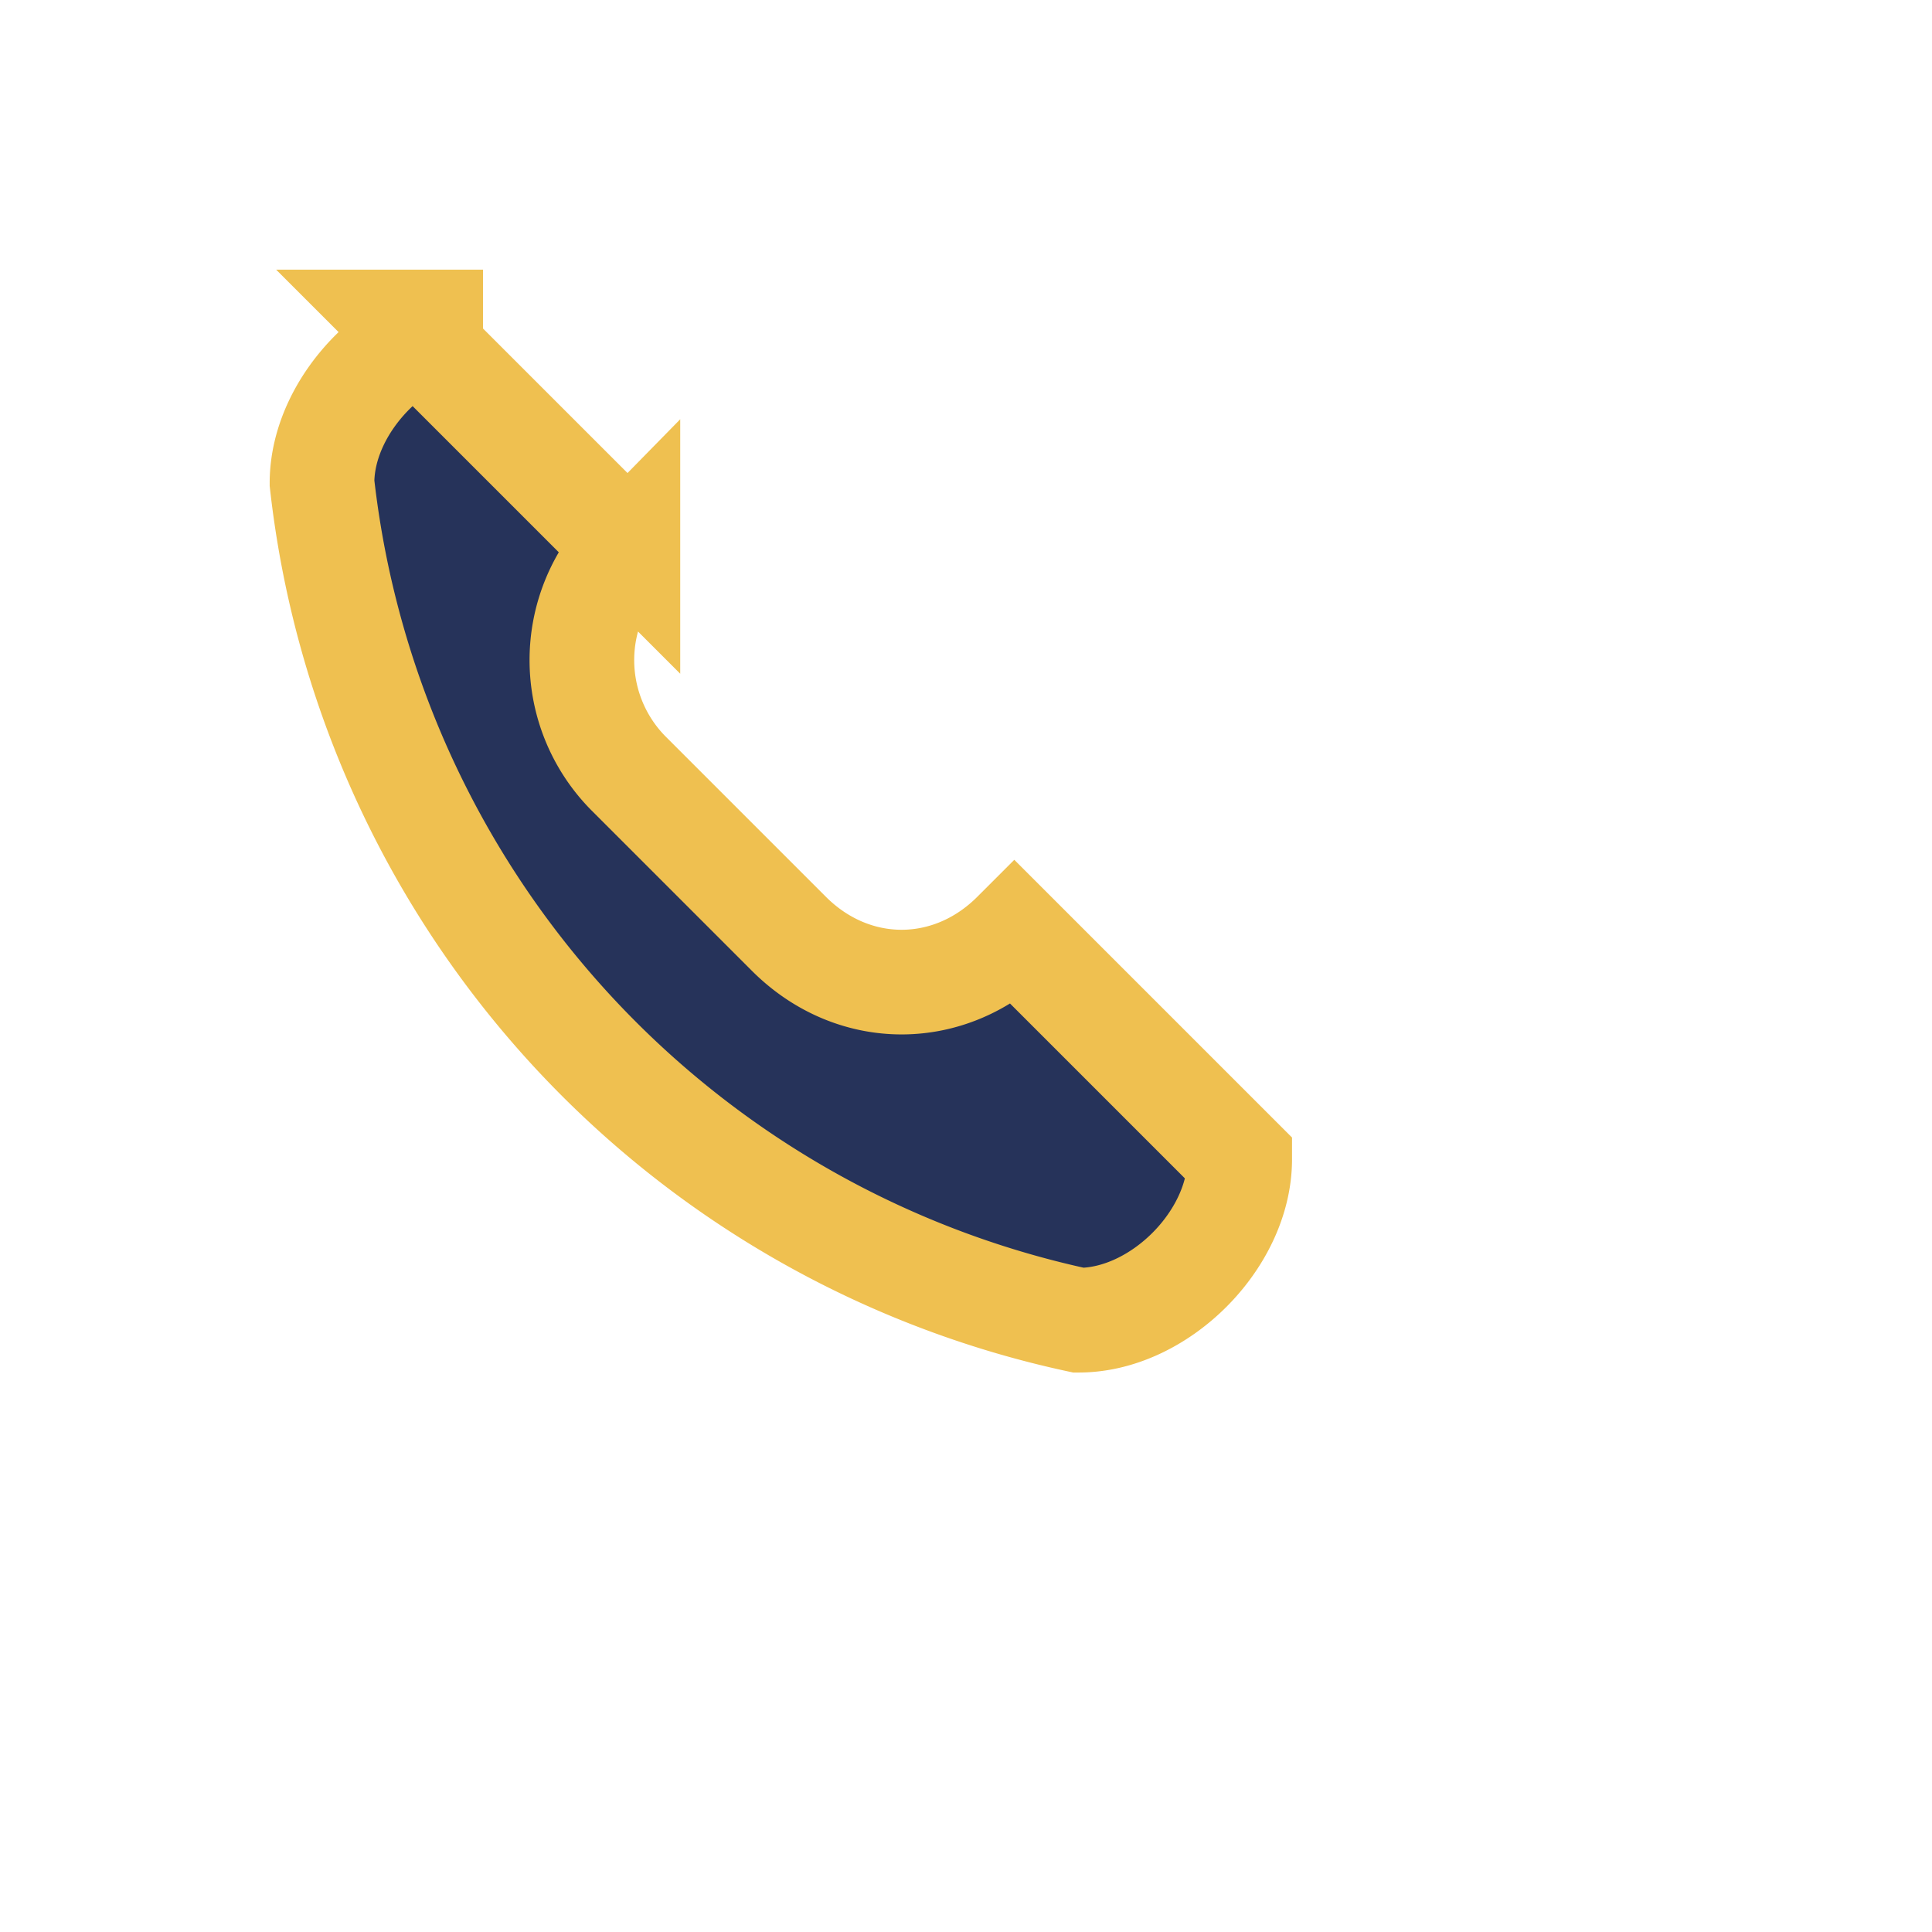 <?xml version="1.0" encoding="UTF-8"?>
<svg xmlns="http://www.w3.org/2000/svg" width="24" height="24" viewBox="0 0 24 24"><path d="M5 4l2.8 2.8a2 2 0 000 2.8l2 2c.8.8 2 .8 2.8 0l2.8 2.8c0 1-1 2-2 2A12 12 0 014 6c0-1 1-2 2-2z" fill="#26335A" stroke="#EFC050" stroke-width="1.3"/></svg>